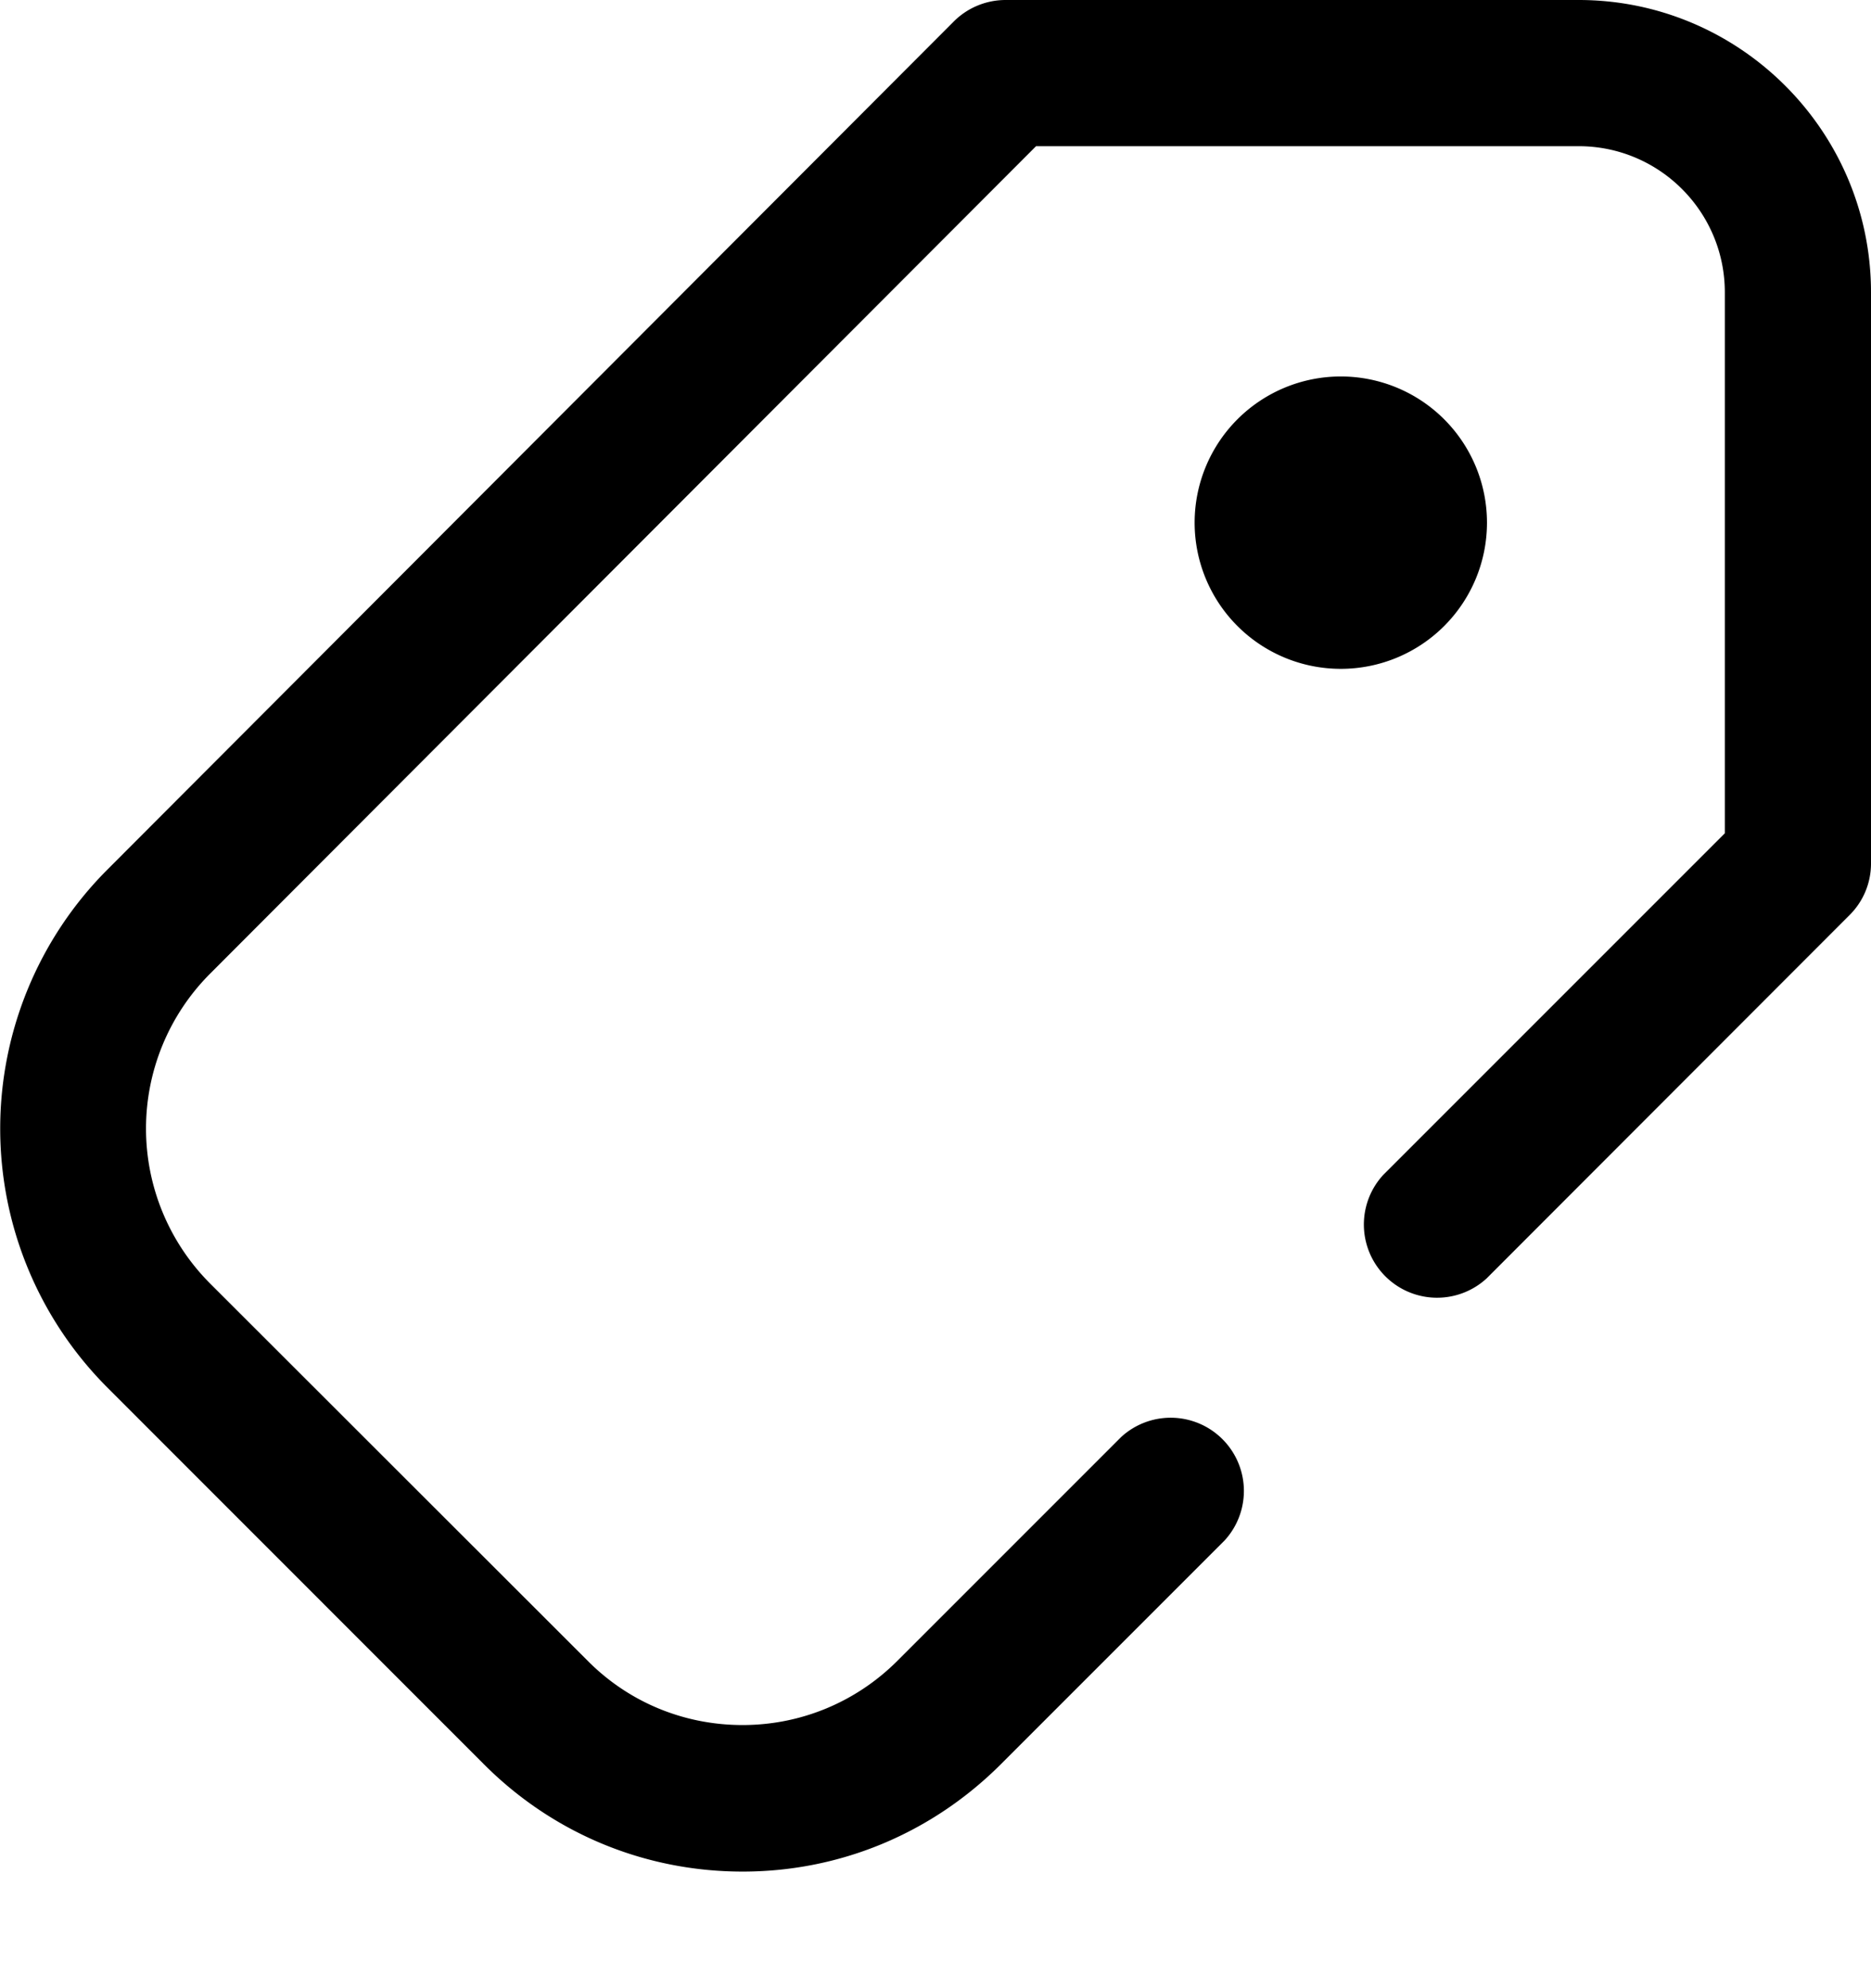 <svg width="16" height="17" fill="none" xmlns="http://www.w3.org/2000/svg"><path d="M10.216 4.469a1.25 1.25 0 112.5 0 1.25 1.25 0 01-2.5 0zM8.56 15.084l1.912-1.912a.626.626 0 00-.884-.885L7.675 14.2c-.353.353-.825.55-1.325.55s-.972-.194-1.325-.55l-3.228-3.225a1.875 1.875 0 010-2.65L8.86 1.25h4.64c.69 0 1.25.56 1.25 1.25v4.625l-2.922 2.922a.626.626 0 00.885.884l3.103-3.106a.62.62 0 00.184-.44V2.5C16 1.122 14.878 0 13.5 0H8.6a.627.627 0 00-.444.184L.913 7.441a3.133 3.133 0 000 4.418l3.228 3.229c.59.59 1.375.915 2.21.915.834 0 1.618-.328 2.209-.919z" fill="#000"/></svg>